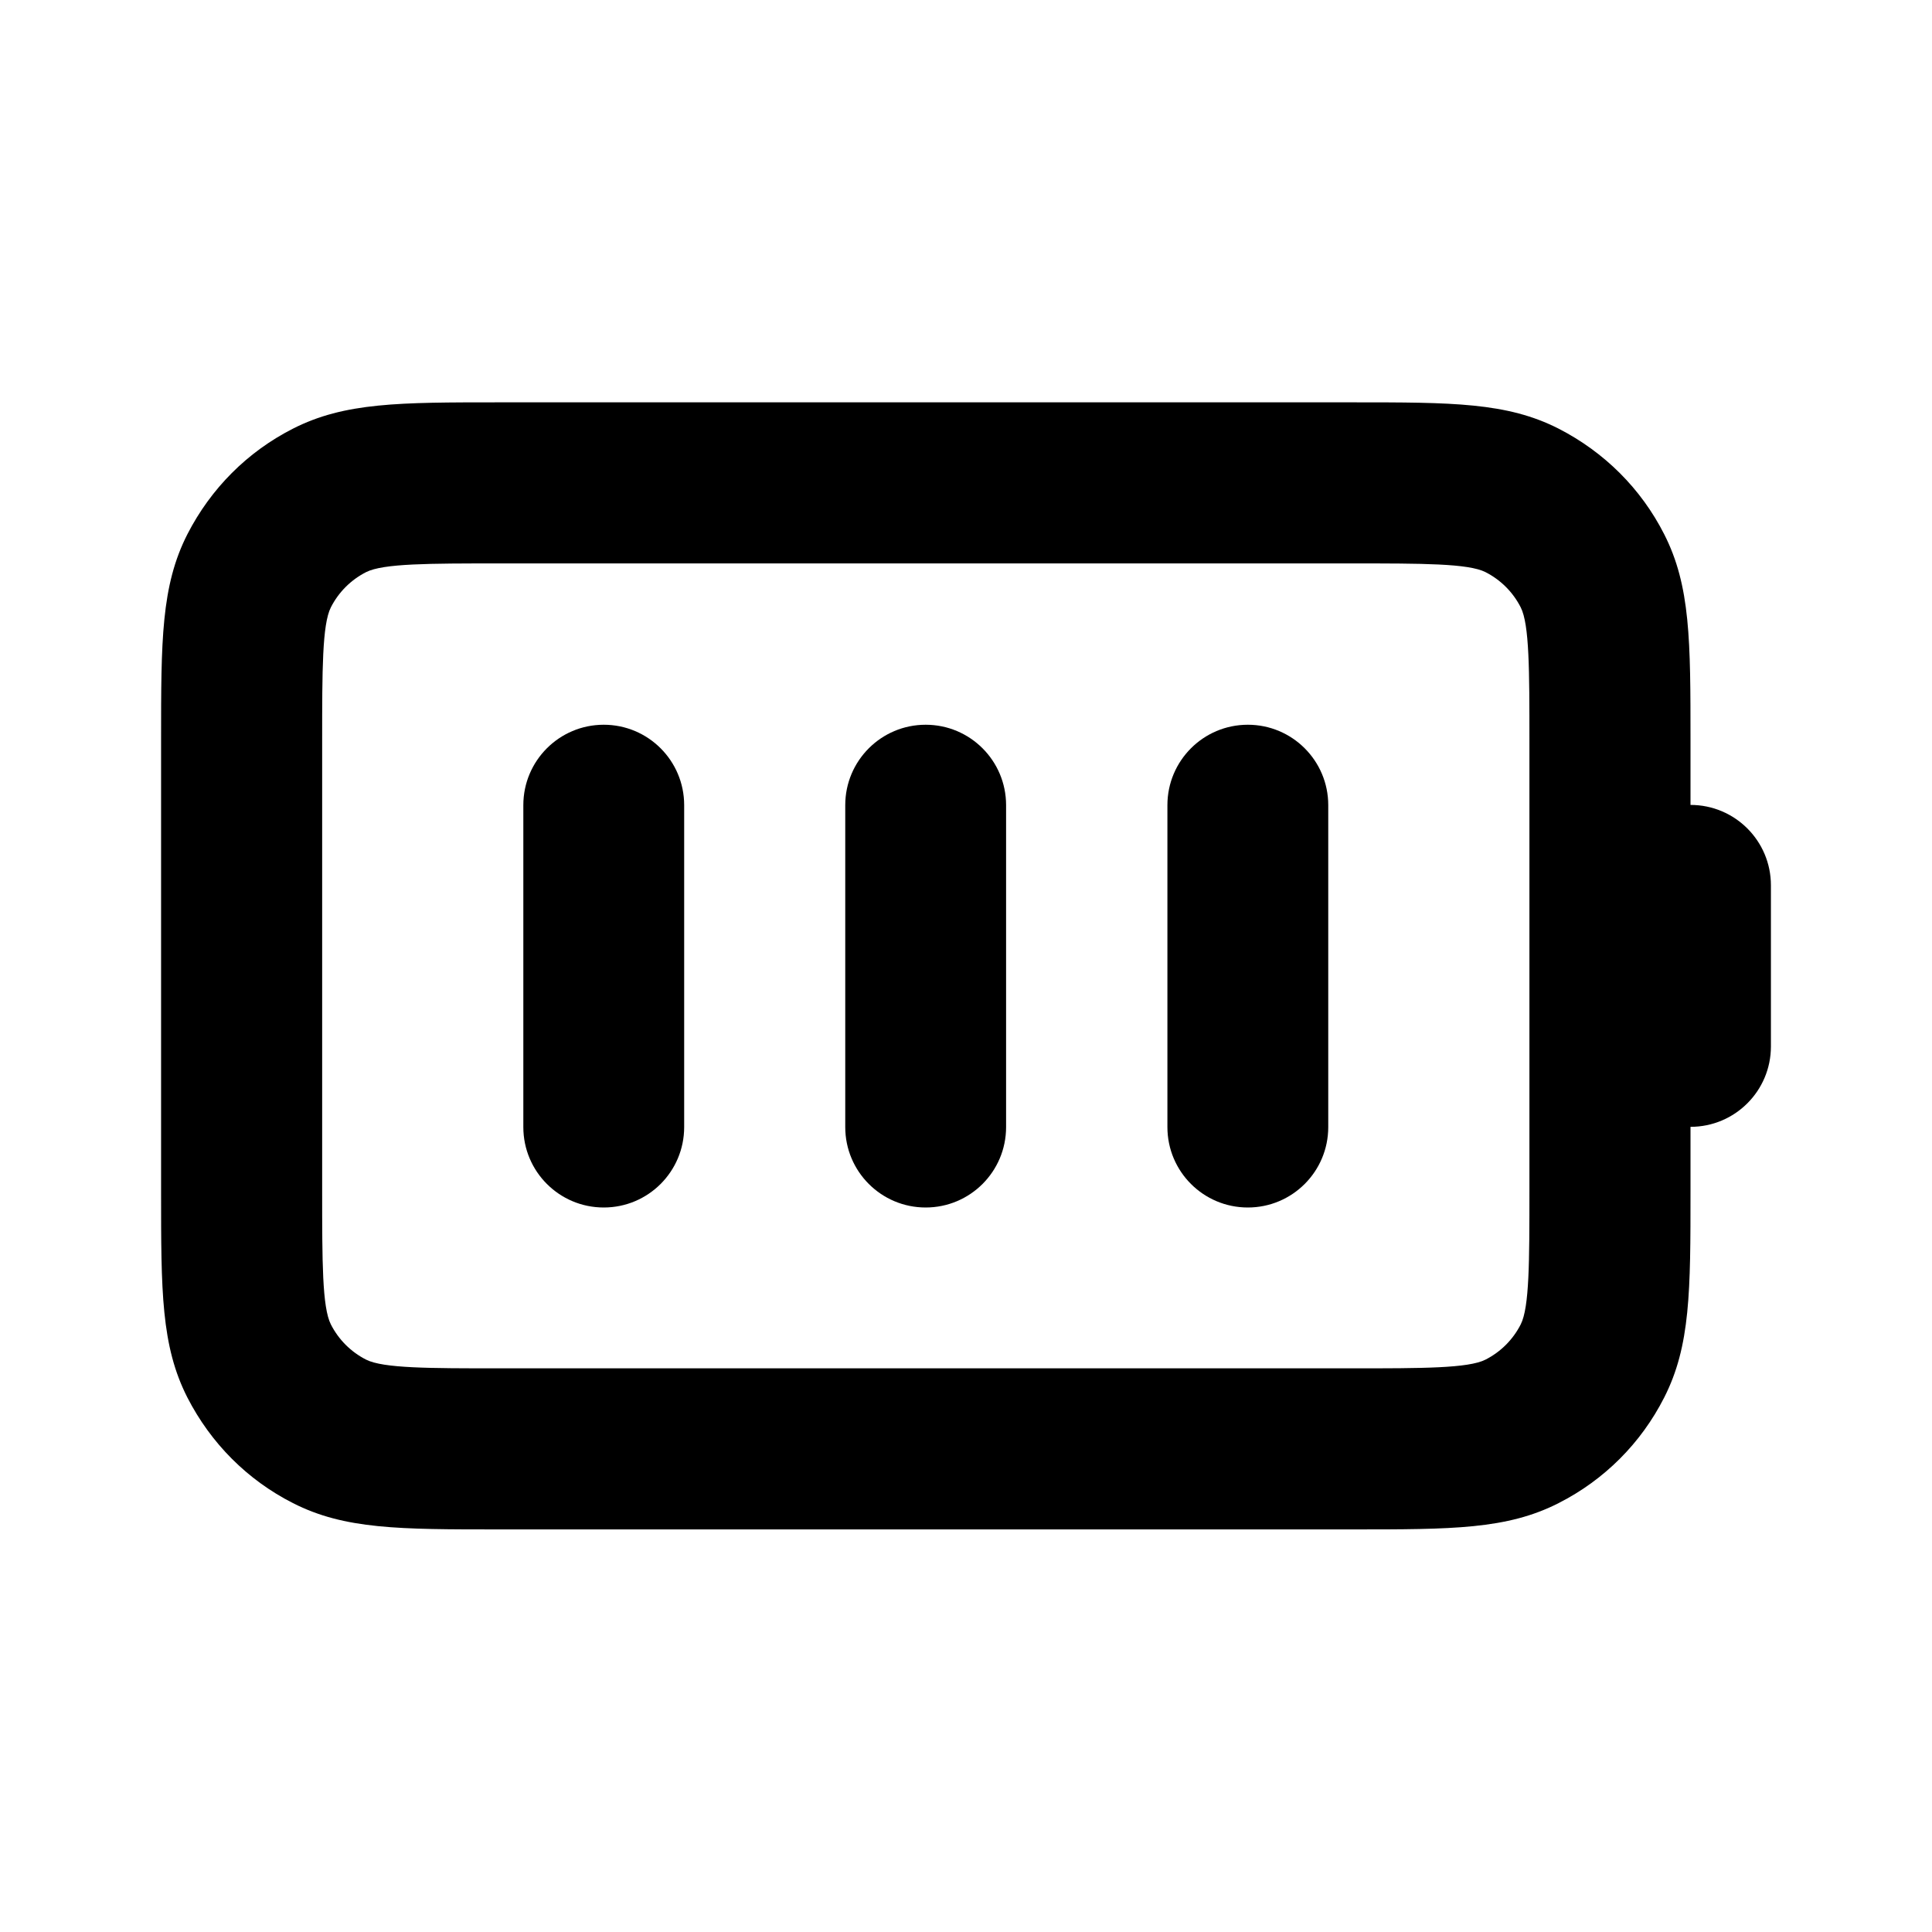 <svg xmlns="http://www.w3.org/2000/svg" id="Layer_1" viewBox="0 0 800 800"><path d="M560,633.3H206.7c-41.3,0-64,0-85.4-10.9-18.9-9.6-34-24.8-43.7-43.7-10.9-21.4-10.9-44.1-10.9-85.4v-186.7c0-41.3,0-64,10.9-85.4,9.7-18.9,24.8-34.1,43.7-43.7,21.4-10.9,44.1-10.9,85.4-10.9h353.3c41.3,0,64,0,85.4,10.9,18.9,9.7,34.1,24.8,43.7,43.7,10.9,21.4,10.9,44.1,10.9,85.4v26.7c18.4,0,33.3,14.9,33.3,33.3v66.7c0,18.4-14.9,33.3-33.3,33.3v26.7c0,41.3,0,64-10.9,85.4-9.6,18.9-24.8,34.1-43.7,43.7-21.4,10.9-44.1,10.9-85.4,10.9ZM206.7,233.3c-28.9,0-48,0-55.1,3.6-6.3,3.2-11.4,8.3-14.6,14.6-3.6,7.1-3.6,26.2-3.6,55.1v186.7c0,28.9,0,48,3.6,55.1,3.2,6.3,8.3,11.4,14.6,14.6,7.1,3.6,26.2,3.6,55.1,3.6h353.3c28.9,0,48,0,55.1-3.6,6.3-3.2,11.4-8.3,14.6-14.6,3.6-7.1,3.6-26.2,3.6-55.1v-186.7c0-28.9,0-48-3.6-55.1-3.2-6.3-8.3-11.4-14.6-14.6-7.1-3.6-26.2-3.6-55.1-3.6H206.7ZM516.7,500c-18.4,0-33.3-14.9-33.3-33.3v-133.3c0-18.4,14.9-33.3,33.3-33.3s33.3,14.9,33.3,33.3v133.3c0,18.4-14.9,33.3-33.3,33.3ZM383.3,500c-18.4,0-33.3-14.9-33.3-33.3v-133.3c0-18.4,14.9-33.3,33.3-33.3s33.3,14.9,33.3,33.3v133.3c0,18.4-14.9,33.3-33.3,33.3ZM250,500c-18.4,0-33.3-14.9-33.3-33.3v-133.3c0-18.4,14.9-33.3,33.3-33.3s33.3,14.9,33.3,33.3v133.3c0,18.4-14.9,33.3-33.3,33.3Z"></path></svg>